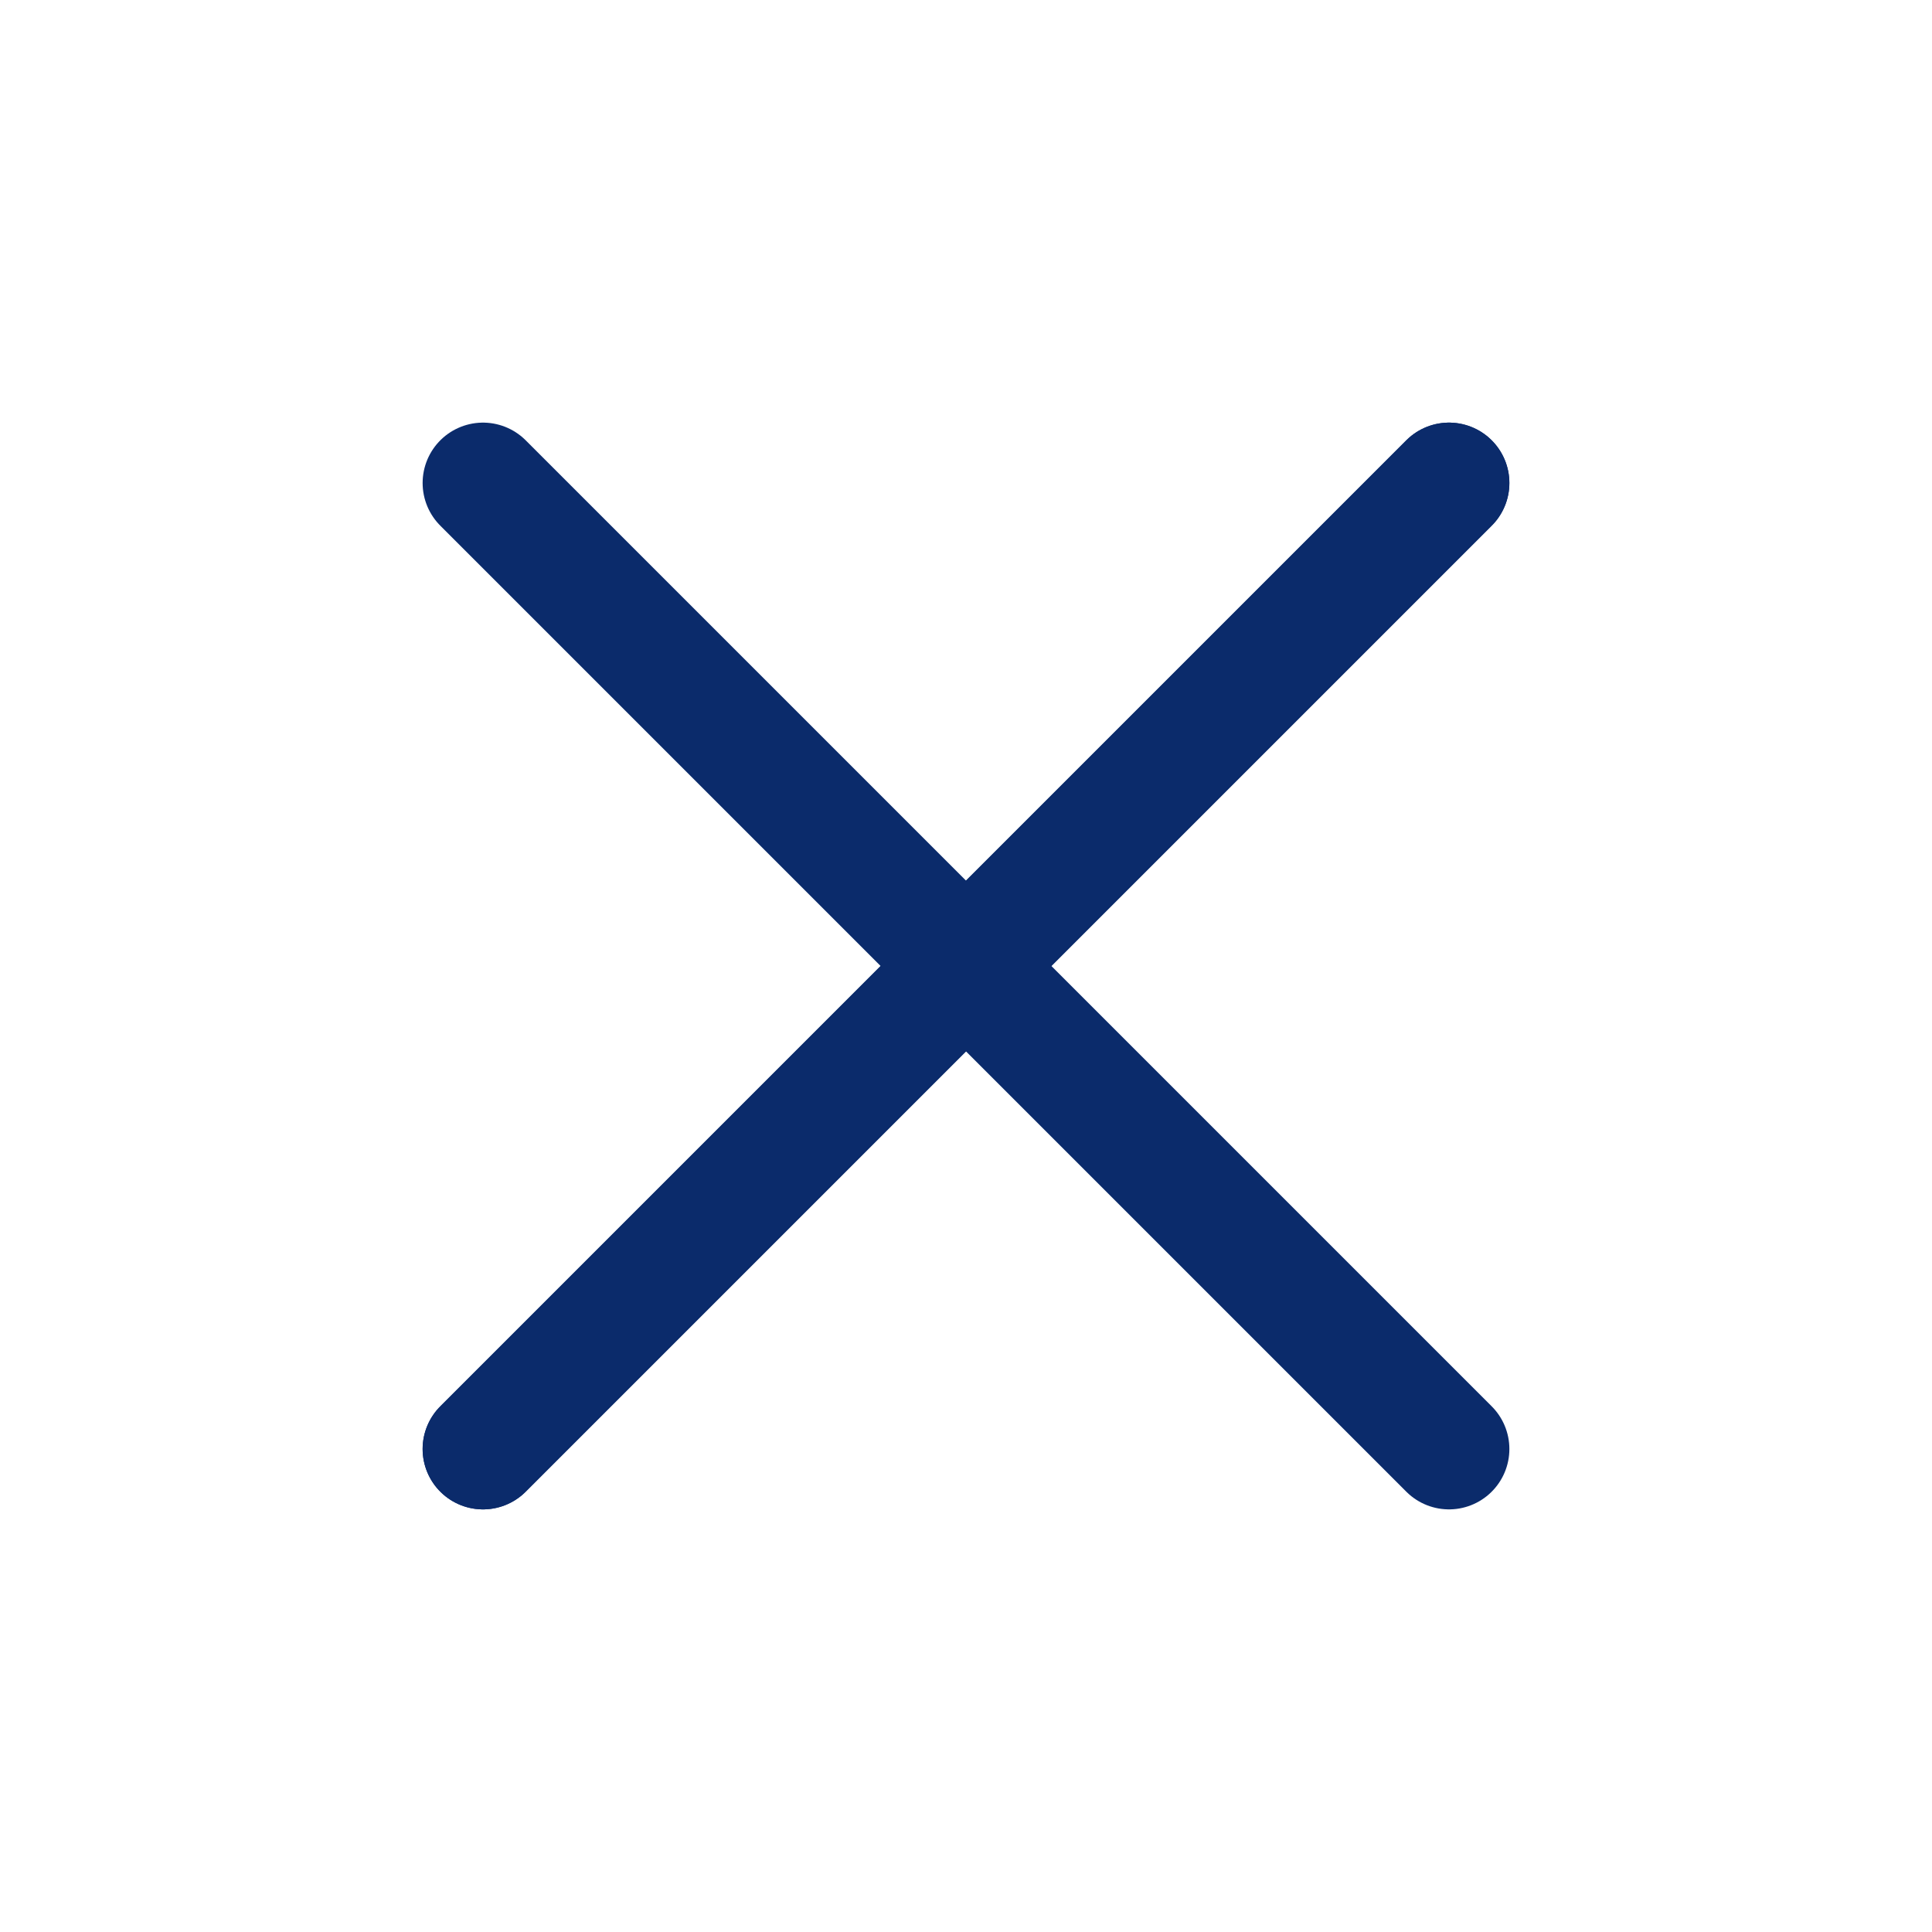 <svg width="32" height="32" viewBox="0 0 32 32" fill="none" xmlns="http://www.w3.org/2000/svg">
<path d="M8 8L24 24" stroke="#0B2B6B" stroke-width="2" stroke-linecap="round"/>
<path d="M8 24L24 8" stroke="#0B2B6B" stroke-width="2" stroke-linecap="round"/>
<path d="M8 24L24 8" stroke="#0B2B6B" stroke-width="2" stroke-linecap="round"/>
</svg>
